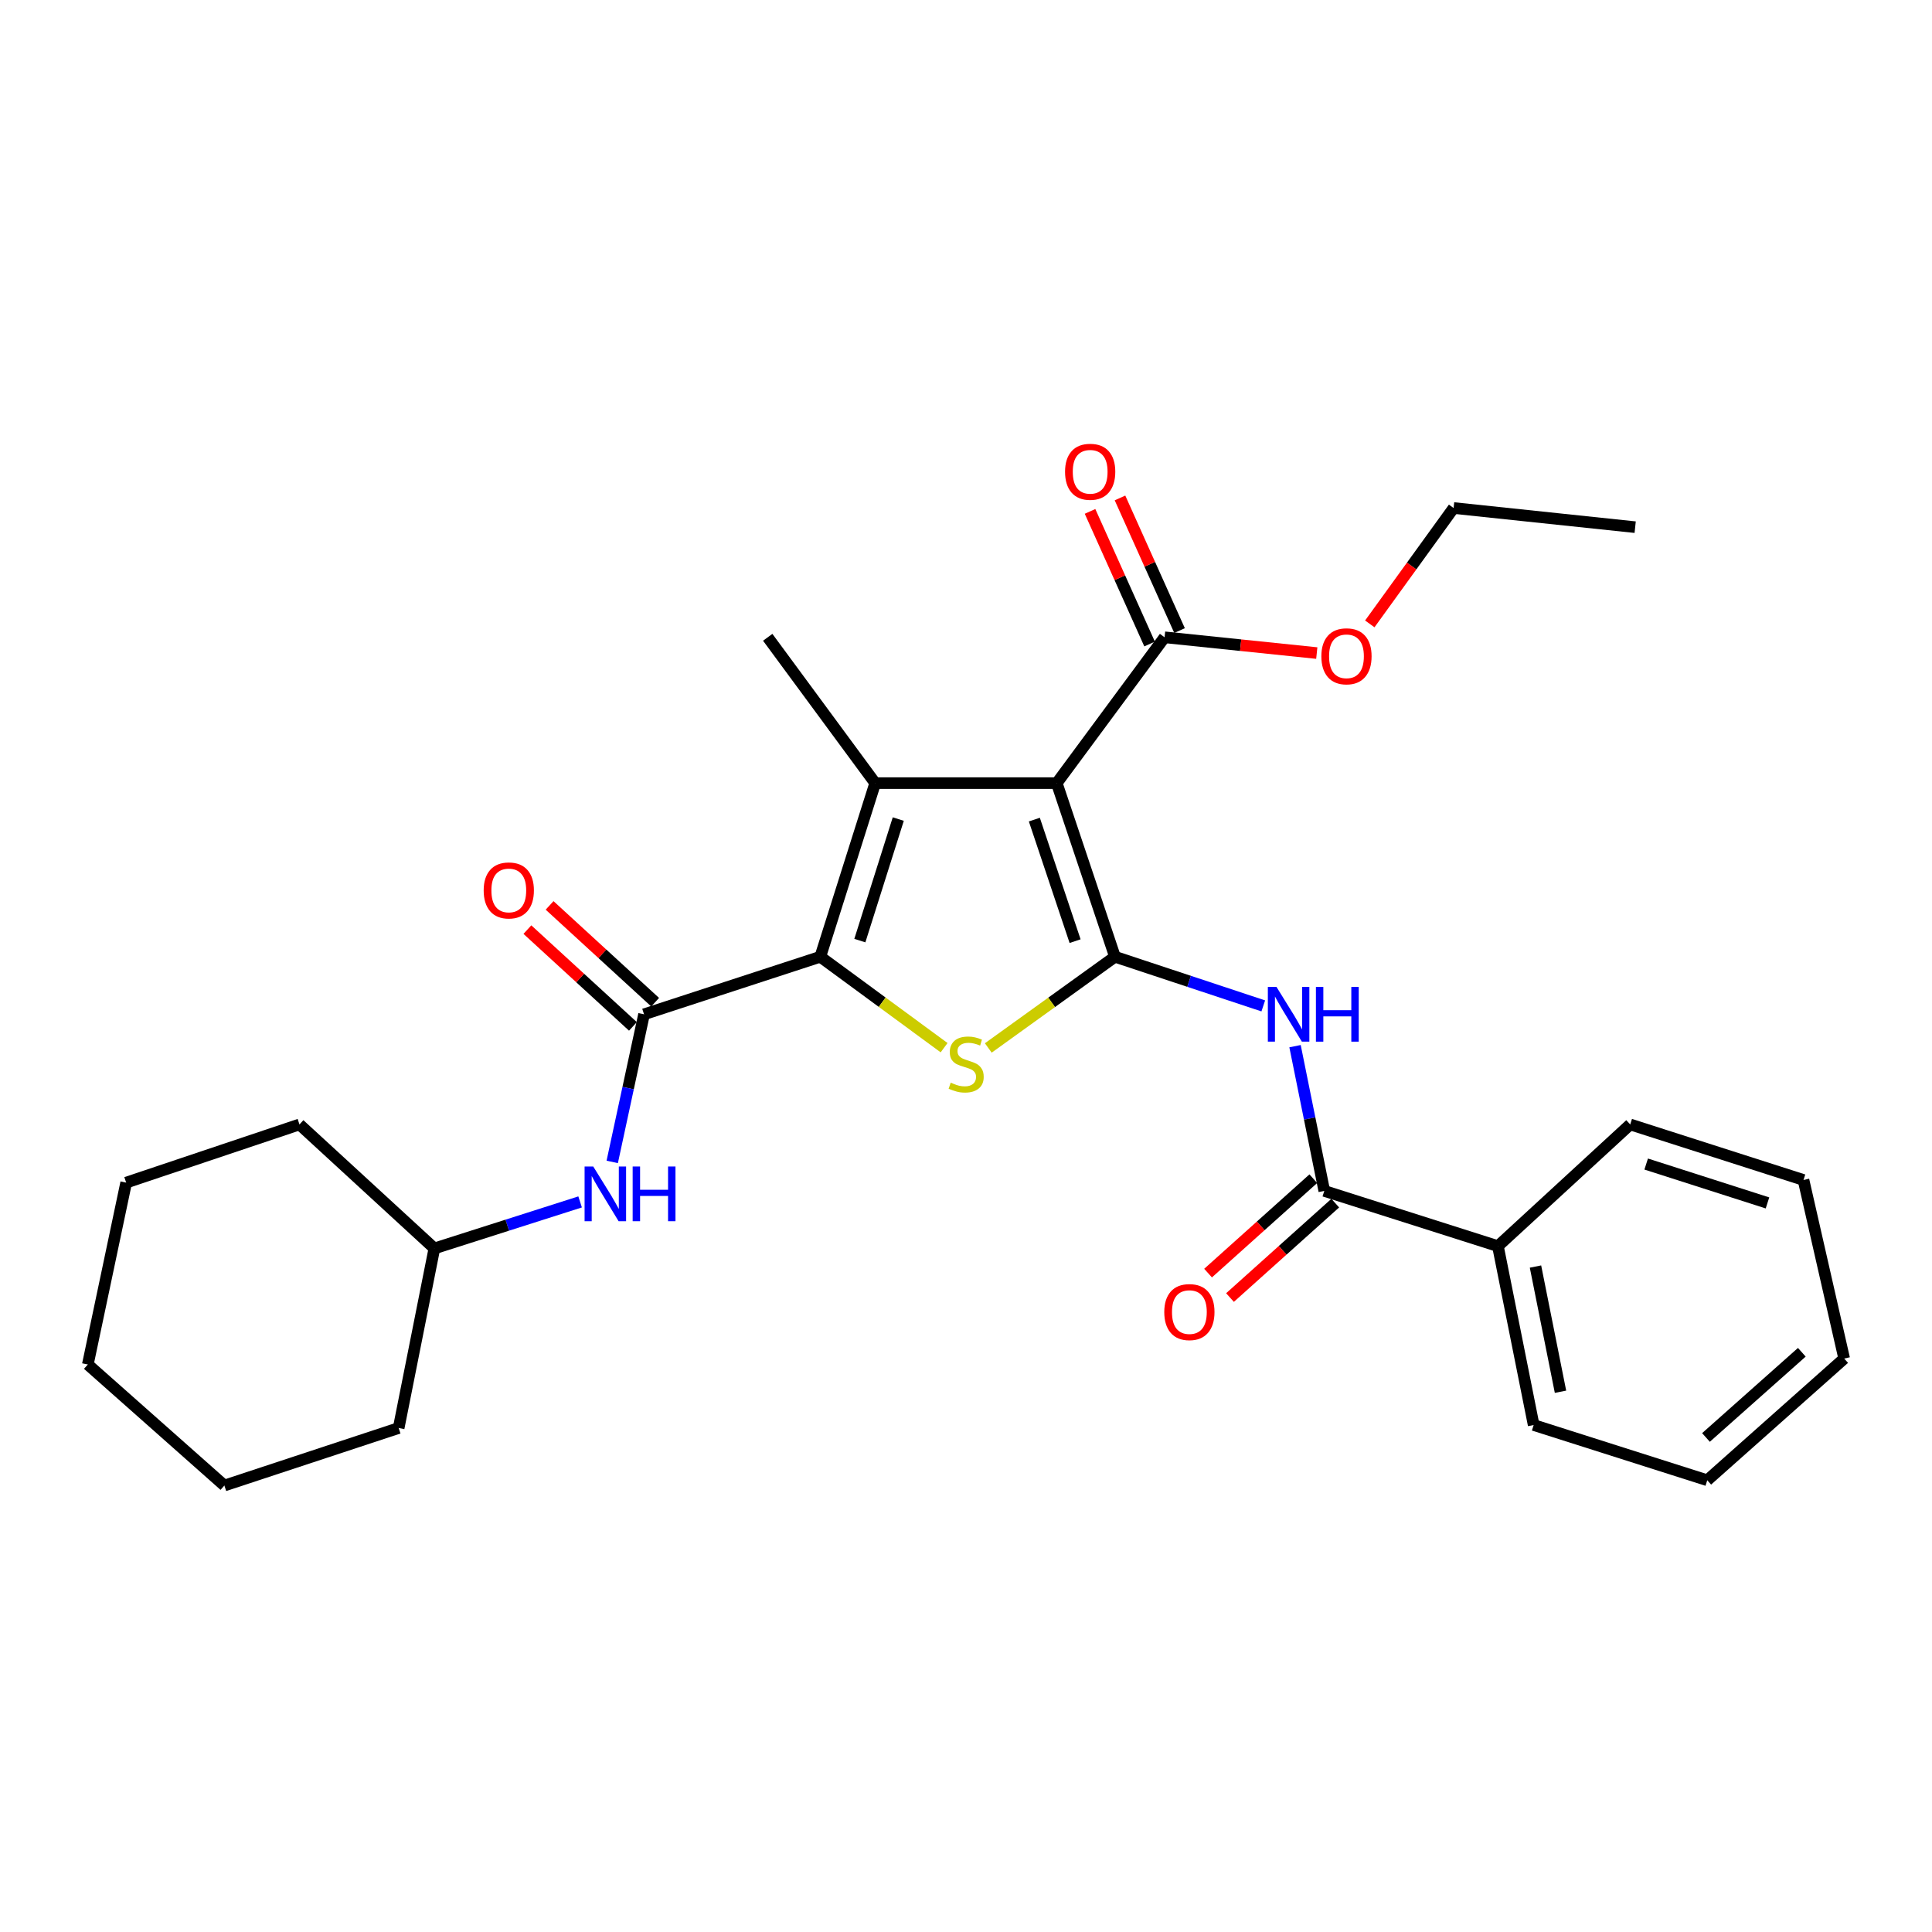 <?xml version='1.0' encoding='iso-8859-1'?>
<svg version='1.1' baseProfile='full'
              xmlns='http://www.w3.org/2000/svg'
                      xmlns:rdkit='http://www.rdkit.org/xml'
                      xmlns:xlink='http://www.w3.org/1999/xlink'
                  xml:space='preserve'
width='1000px' height='1000px' viewBox='0 0 1000 1000'>
<!-- END OF HEADER -->
<rect style='opacity:1.0;fill:#FFFFFF;stroke:none' width='1000' height='1000' x='0' y='0'> </rect>
<path class='bond-0' d='M 577.105,495.215 L 546.971,405.343' style='fill:none;fill-rule:evenodd;stroke:#000000;stroke-width:6px;stroke-linecap:butt;stroke-linejoin:miter;stroke-opacity:1' />
<path class='bond-0' d='M 556.469,487.138 L 535.375,424.227' style='fill:none;fill-rule:evenodd;stroke:#000000;stroke-width:6px;stroke-linecap:butt;stroke-linejoin:miter;stroke-opacity:1' />
<path class='bond-3' d='M 577.105,495.215 L 544.321,518.818' style='fill:none;fill-rule:evenodd;stroke:#000000;stroke-width:6px;stroke-linecap:butt;stroke-linejoin:miter;stroke-opacity:1' />
<path class='bond-3' d='M 544.321,518.818 L 511.538,542.421' style='fill:none;fill-rule:evenodd;stroke:#CCCC00;stroke-width:6px;stroke-linecap:butt;stroke-linejoin:miter;stroke-opacity:1' />
<path class='bond-4' d='M 577.105,495.215 L 615.487,507.935' style='fill:none;fill-rule:evenodd;stroke:#000000;stroke-width:6px;stroke-linecap:butt;stroke-linejoin:miter;stroke-opacity:1' />
<path class='bond-4' d='M 615.487,507.935 L 653.87,520.655' style='fill:none;fill-rule:evenodd;stroke:#0000FF;stroke-width:6px;stroke-linecap:butt;stroke-linejoin:miter;stroke-opacity:1' />
<path class='bond-2' d='M 546.971,405.343 L 453.001,405.343' style='fill:none;fill-rule:evenodd;stroke:#000000;stroke-width:6px;stroke-linecap:butt;stroke-linejoin:miter;stroke-opacity:1' />
<path class='bond-7' d='M 546.971,405.343 L 602.781,329.862' style='fill:none;fill-rule:evenodd;stroke:#000000;stroke-width:6px;stroke-linecap:butt;stroke-linejoin:miter;stroke-opacity:1' />
<path class='bond-1' d='M 424.586,495.215 L 456.624,518.746' style='fill:none;fill-rule:evenodd;stroke:#000000;stroke-width:6px;stroke-linecap:butt;stroke-linejoin:miter;stroke-opacity:1' />
<path class='bond-1' d='M 456.624,518.746 L 488.663,542.277' style='fill:none;fill-rule:evenodd;stroke:#CCCC00;stroke-width:6px;stroke-linecap:butt;stroke-linejoin:miter;stroke-opacity:1' />
<path class='bond-5' d='M 424.586,495.215 L 333.353,524.999' style='fill:none;fill-rule:evenodd;stroke:#000000;stroke-width:6px;stroke-linecap:butt;stroke-linejoin:miter;stroke-opacity:1' />
<path class='bond-28' d='M 424.586,495.215 L 453.001,405.343' style='fill:none;fill-rule:evenodd;stroke:#000000;stroke-width:6px;stroke-linecap:butt;stroke-linejoin:miter;stroke-opacity:1' />
<path class='bond-28' d='M 445.055,486.858 L 464.945,423.948' style='fill:none;fill-rule:evenodd;stroke:#000000;stroke-width:6px;stroke-linecap:butt;stroke-linejoin:miter;stroke-opacity:1' />
<path class='bond-13' d='M 453.001,405.343 L 397.37,329.862' style='fill:none;fill-rule:evenodd;stroke:#000000;stroke-width:6px;stroke-linecap:butt;stroke-linejoin:miter;stroke-opacity:1' />
<path class='bond-6' d='M 670.309,541.491 L 677.879,578.951' style='fill:none;fill-rule:evenodd;stroke:#0000FF;stroke-width:6px;stroke-linecap:butt;stroke-linejoin:miter;stroke-opacity:1' />
<path class='bond-6' d='M 677.879,578.951 L 685.448,616.411' style='fill:none;fill-rule:evenodd;stroke:#000000;stroke-width:6px;stroke-linecap:butt;stroke-linejoin:miter;stroke-opacity:1' />
<path class='bond-8' d='M 333.353,524.999 L 325.121,563.201' style='fill:none;fill-rule:evenodd;stroke:#000000;stroke-width:6px;stroke-linecap:butt;stroke-linejoin:miter;stroke-opacity:1' />
<path class='bond-8' d='M 325.121,563.201 L 316.888,601.404' style='fill:none;fill-rule:evenodd;stroke:#0000FF;stroke-width:6px;stroke-linecap:butt;stroke-linejoin:miter;stroke-opacity:1' />
<path class='bond-9' d='M 339.098,518.735 L 311.783,493.687' style='fill:none;fill-rule:evenodd;stroke:#000000;stroke-width:6px;stroke-linecap:butt;stroke-linejoin:miter;stroke-opacity:1' />
<path class='bond-9' d='M 311.783,493.687 L 284.469,468.638' style='fill:none;fill-rule:evenodd;stroke:#FF0000;stroke-width:6px;stroke-linecap:butt;stroke-linejoin:miter;stroke-opacity:1' />
<path class='bond-9' d='M 327.609,531.263 L 300.295,506.215' style='fill:none;fill-rule:evenodd;stroke:#000000;stroke-width:6px;stroke-linecap:butt;stroke-linejoin:miter;stroke-opacity:1' />
<path class='bond-9' d='M 300.295,506.215 L 272.98,481.166' style='fill:none;fill-rule:evenodd;stroke:#FF0000;stroke-width:6px;stroke-linecap:butt;stroke-linejoin:miter;stroke-opacity:1' />
<path class='bond-10' d='M 679.773,610.084 L 652.533,634.52' style='fill:none;fill-rule:evenodd;stroke:#000000;stroke-width:6px;stroke-linecap:butt;stroke-linejoin:miter;stroke-opacity:1' />
<path class='bond-10' d='M 652.533,634.52 L 625.294,658.956' style='fill:none;fill-rule:evenodd;stroke:#FF0000;stroke-width:6px;stroke-linecap:butt;stroke-linejoin:miter;stroke-opacity:1' />
<path class='bond-10' d='M 691.124,622.737 L 663.884,647.173' style='fill:none;fill-rule:evenodd;stroke:#000000;stroke-width:6px;stroke-linecap:butt;stroke-linejoin:miter;stroke-opacity:1' />
<path class='bond-10' d='M 663.884,647.173 L 636.645,671.609' style='fill:none;fill-rule:evenodd;stroke:#FF0000;stroke-width:6px;stroke-linecap:butt;stroke-linejoin:miter;stroke-opacity:1' />
<path class='bond-11' d='M 685.448,616.411 L 775.32,645.005' style='fill:none;fill-rule:evenodd;stroke:#000000;stroke-width:6px;stroke-linecap:butt;stroke-linejoin:miter;stroke-opacity:1' />
<path class='bond-12' d='M 610.534,326.38 L 595.121,292.058' style='fill:none;fill-rule:evenodd;stroke:#000000;stroke-width:6px;stroke-linecap:butt;stroke-linejoin:miter;stroke-opacity:1' />
<path class='bond-12' d='M 595.121,292.058 L 579.708,257.736' style='fill:none;fill-rule:evenodd;stroke:#FF0000;stroke-width:6px;stroke-linecap:butt;stroke-linejoin:miter;stroke-opacity:1' />
<path class='bond-12' d='M 595.028,333.344 L 579.615,299.021' style='fill:none;fill-rule:evenodd;stroke:#000000;stroke-width:6px;stroke-linecap:butt;stroke-linejoin:miter;stroke-opacity:1' />
<path class='bond-12' d='M 579.615,299.021 L 564.202,264.699' style='fill:none;fill-rule:evenodd;stroke:#FF0000;stroke-width:6px;stroke-linecap:butt;stroke-linejoin:miter;stroke-opacity:1' />
<path class='bond-14' d='M 602.781,329.862 L 642.173,333.944' style='fill:none;fill-rule:evenodd;stroke:#000000;stroke-width:6px;stroke-linecap:butt;stroke-linejoin:miter;stroke-opacity:1' />
<path class='bond-14' d='M 642.173,333.944 L 681.565,338.025' style='fill:none;fill-rule:evenodd;stroke:#FF0000;stroke-width:6px;stroke-linecap:butt;stroke-linejoin:miter;stroke-opacity:1' />
<path class='bond-15' d='M 300.262,622.11 L 262.546,634.148' style='fill:none;fill-rule:evenodd;stroke:#0000FF;stroke-width:6px;stroke-linecap:butt;stroke-linejoin:miter;stroke-opacity:1' />
<path class='bond-15' d='M 262.546,634.148 L 224.831,646.185' style='fill:none;fill-rule:evenodd;stroke:#000000;stroke-width:6px;stroke-linecap:butt;stroke-linejoin:miter;stroke-opacity:1' />
<path class='bond-16' d='M 775.32,645.005 L 793.82,737.587' style='fill:none;fill-rule:evenodd;stroke:#000000;stroke-width:6px;stroke-linecap:butt;stroke-linejoin:miter;stroke-opacity:1' />
<path class='bond-16' d='M 794.764,655.562 L 807.713,720.369' style='fill:none;fill-rule:evenodd;stroke:#000000;stroke-width:6px;stroke-linecap:butt;stroke-linejoin:miter;stroke-opacity:1' />
<path class='bond-17' d='M 775.32,645.005 L 843.794,582.009' style='fill:none;fill-rule:evenodd;stroke:#000000;stroke-width:6px;stroke-linecap:butt;stroke-linejoin:miter;stroke-opacity:1' />
<path class='bond-18' d='M 708.999,322.932 L 730.691,292.939' style='fill:none;fill-rule:evenodd;stroke:#FF0000;stroke-width:6px;stroke-linecap:butt;stroke-linejoin:miter;stroke-opacity:1' />
<path class='bond-18' d='M 730.691,292.939 L 752.383,262.947' style='fill:none;fill-rule:evenodd;stroke:#000000;stroke-width:6px;stroke-linecap:butt;stroke-linejoin:miter;stroke-opacity:1' />
<path class='bond-19' d='M 224.831,646.185 L 155.007,582.009' style='fill:none;fill-rule:evenodd;stroke:#000000;stroke-width:6px;stroke-linecap:butt;stroke-linejoin:miter;stroke-opacity:1' />
<path class='bond-20' d='M 224.831,646.185 L 206.35,739.136' style='fill:none;fill-rule:evenodd;stroke:#000000;stroke-width:6px;stroke-linecap:butt;stroke-linejoin:miter;stroke-opacity:1' />
<path class='bond-22' d='M 793.82,737.587 L 883.673,766.182' style='fill:none;fill-rule:evenodd;stroke:#000000;stroke-width:6px;stroke-linecap:butt;stroke-linejoin:miter;stroke-opacity:1' />
<path class='bond-23' d='M 843.794,582.009 L 933.487,610.754' style='fill:none;fill-rule:evenodd;stroke:#000000;stroke-width:6px;stroke-linecap:butt;stroke-linejoin:miter;stroke-opacity:1' />
<path class='bond-23' d='M 852.06,602.507 L 914.845,622.629' style='fill:none;fill-rule:evenodd;stroke:#000000;stroke-width:6px;stroke-linecap:butt;stroke-linejoin:miter;stroke-opacity:1' />
<path class='bond-21' d='M 752.383,262.947 L 846.363,272.862' style='fill:none;fill-rule:evenodd;stroke:#000000;stroke-width:6px;stroke-linecap:butt;stroke-linejoin:miter;stroke-opacity:1' />
<path class='bond-25' d='M 155.007,582.009 L 65.304,612.123' style='fill:none;fill-rule:evenodd;stroke:#000000;stroke-width:6px;stroke-linecap:butt;stroke-linejoin:miter;stroke-opacity:1' />
<path class='bond-24' d='M 206.35,739.136 L 116.138,768.911' style='fill:none;fill-rule:evenodd;stroke:#000000;stroke-width:6px;stroke-linecap:butt;stroke-linejoin:miter;stroke-opacity:1' />
<path class='bond-29' d='M 883.673,766.182 L 954.545,703.185' style='fill:none;fill-rule:evenodd;stroke:#000000;stroke-width:6px;stroke-linecap:butt;stroke-linejoin:miter;stroke-opacity:1' />
<path class='bond-29' d='M 883.011,744.028 L 932.622,699.93' style='fill:none;fill-rule:evenodd;stroke:#000000;stroke-width:6px;stroke-linecap:butt;stroke-linejoin:miter;stroke-opacity:1' />
<path class='bond-27' d='M 933.487,610.754 L 954.545,703.185' style='fill:none;fill-rule:evenodd;stroke:#000000;stroke-width:6px;stroke-linecap:butt;stroke-linejoin:miter;stroke-opacity:1' />
<path class='bond-26' d='M 116.138,768.911 L 45.455,706.264' style='fill:none;fill-rule:evenodd;stroke:#000000;stroke-width:6px;stroke-linecap:butt;stroke-linejoin:miter;stroke-opacity:1' />
<path class='bond-30' d='M 65.304,612.123 L 45.455,706.264' style='fill:none;fill-rule:evenodd;stroke:#000000;stroke-width:6px;stroke-linecap:butt;stroke-linejoin:miter;stroke-opacity:1' />
<path  class='atom-4' d='M 492.085 560.386
Q 492.405 560.506, 493.725 561.066
Q 495.045 561.626, 496.485 561.986
Q 497.965 562.306, 499.405 562.306
Q 502.085 562.306, 503.645 561.026
Q 505.205 559.706, 505.205 557.426
Q 505.205 555.866, 504.405 554.906
Q 503.645 553.946, 502.445 553.426
Q 501.245 552.906, 499.245 552.306
Q 496.725 551.546, 495.205 550.826
Q 493.725 550.106, 492.645 548.586
Q 491.605 547.066, 491.605 544.506
Q 491.605 540.946, 494.005 538.746
Q 496.445 536.546, 501.245 536.546
Q 504.525 536.546, 508.245 538.106
L 507.325 541.186
Q 503.925 539.786, 501.365 539.786
Q 498.605 539.786, 497.085 540.946
Q 495.565 542.066, 495.605 544.026
Q 495.605 545.546, 496.365 546.466
Q 497.165 547.386, 498.285 547.906
Q 499.445 548.426, 501.365 549.026
Q 503.925 549.826, 505.445 550.626
Q 506.965 551.426, 508.045 553.066
Q 509.165 554.666, 509.165 557.426
Q 509.165 561.346, 506.525 563.466
Q 503.925 565.546, 499.565 565.546
Q 497.045 565.546, 495.125 564.986
Q 493.245 564.466, 491.005 563.546
L 492.085 560.386
' fill='#CCCC00'/>
<path  class='atom-5' d='M 660.717 510.839
L 669.997 525.839
Q 670.917 527.319, 672.397 529.999
Q 673.877 532.679, 673.957 532.839
L 673.957 510.839
L 677.717 510.839
L 677.717 539.159
L 673.837 539.159
L 663.877 522.759
Q 662.717 520.839, 661.477 518.639
Q 660.277 516.439, 659.917 515.759
L 659.917 539.159
L 656.237 539.159
L 656.237 510.839
L 660.717 510.839
' fill='#0000FF'/>
<path  class='atom-5' d='M 681.117 510.839
L 684.957 510.839
L 684.957 522.879
L 699.437 522.879
L 699.437 510.839
L 703.277 510.839
L 703.277 539.159
L 699.437 539.159
L 699.437 526.079
L 684.957 526.079
L 684.957 539.159
L 681.117 539.159
L 681.117 510.839
' fill='#0000FF'/>
<path  class='atom-9' d='M 307.064 603.78
L 316.344 618.78
Q 317.264 620.26, 318.744 622.94
Q 320.224 625.62, 320.304 625.78
L 320.304 603.78
L 324.064 603.78
L 324.064 632.1
L 320.184 632.1
L 310.224 615.7
Q 309.064 613.78, 307.824 611.58
Q 306.624 609.38, 306.264 608.7
L 306.264 632.1
L 302.584 632.1
L 302.584 603.78
L 307.064 603.78
' fill='#0000FF'/>
<path  class='atom-9' d='M 327.464 603.78
L 331.304 603.78
L 331.304 615.82
L 345.784 615.82
L 345.784 603.78
L 349.624 603.78
L 349.624 632.1
L 345.784 632.1
L 345.784 619.02
L 331.304 619.02
L 331.304 632.1
L 327.464 632.1
L 327.464 603.78
' fill='#0000FF'/>
<path  class='atom-10' d='M 250.35 460.883
Q 250.35 454.083, 253.71 450.283
Q 257.07 446.483, 263.35 446.483
Q 269.63 446.483, 272.99 450.283
Q 276.35 454.083, 276.35 460.883
Q 276.35 467.763, 272.95 471.683
Q 269.55 475.563, 263.35 475.563
Q 257.11 475.563, 253.71 471.683
Q 250.35 467.803, 250.35 460.883
M 263.35 472.363
Q 267.67 472.363, 269.99 469.483
Q 272.35 466.563, 272.35 460.883
Q 272.35 455.323, 269.99 452.523
Q 267.67 449.683, 263.35 449.683
Q 259.03 449.683, 256.67 452.483
Q 254.35 455.283, 254.35 460.883
Q 254.35 466.603, 256.67 469.483
Q 259.03 472.363, 263.35 472.363
' fill='#FF0000'/>
<path  class='atom-11' d='M 602.624 679.128
Q 602.624 672.328, 605.984 668.528
Q 609.344 664.728, 615.624 664.728
Q 621.904 664.728, 625.264 668.528
Q 628.624 672.328, 628.624 679.128
Q 628.624 686.008, 625.224 689.928
Q 621.824 693.808, 615.624 693.808
Q 609.384 693.808, 605.984 689.928
Q 602.624 686.048, 602.624 679.128
M 615.624 690.608
Q 619.944 690.608, 622.264 687.728
Q 624.624 684.808, 624.624 679.128
Q 624.624 673.568, 622.264 670.768
Q 619.944 667.928, 615.624 667.928
Q 611.304 667.928, 608.944 670.728
Q 606.624 673.528, 606.624 679.128
Q 606.624 684.848, 608.944 687.728
Q 611.304 690.608, 615.624 690.608
' fill='#FF0000'/>
<path  class='atom-13' d='M 551.271 244.187
Q 551.271 237.387, 554.631 233.587
Q 557.991 229.787, 564.271 229.787
Q 570.551 229.787, 573.911 233.587
Q 577.271 237.387, 577.271 244.187
Q 577.271 251.067, 573.871 254.987
Q 570.471 258.867, 564.271 258.867
Q 558.031 258.867, 554.631 254.987
Q 551.271 251.107, 551.271 244.187
M 564.271 255.667
Q 568.591 255.667, 570.911 252.787
Q 573.271 249.867, 573.271 244.187
Q 573.271 238.627, 570.911 235.827
Q 568.591 232.987, 564.271 232.987
Q 559.951 232.987, 557.591 235.787
Q 555.271 238.587, 555.271 244.187
Q 555.271 249.907, 557.591 252.787
Q 559.951 255.667, 564.271 255.667
' fill='#FF0000'/>
<path  class='atom-15' d='M 683.931 339.697
Q 683.931 332.897, 687.291 329.097
Q 690.651 325.297, 696.931 325.297
Q 703.211 325.297, 706.571 329.097
Q 709.931 332.897, 709.931 339.697
Q 709.931 346.577, 706.531 350.497
Q 703.131 354.377, 696.931 354.377
Q 690.691 354.377, 687.291 350.497
Q 683.931 346.617, 683.931 339.697
M 696.931 351.177
Q 701.251 351.177, 703.571 348.297
Q 705.931 345.377, 705.931 339.697
Q 705.931 334.137, 703.571 331.337
Q 701.251 328.497, 696.931 328.497
Q 692.611 328.497, 690.251 331.297
Q 687.931 334.097, 687.931 339.697
Q 687.931 345.417, 690.251 348.297
Q 692.611 351.177, 696.931 351.177
' fill='#FF0000'/>
</svg>

